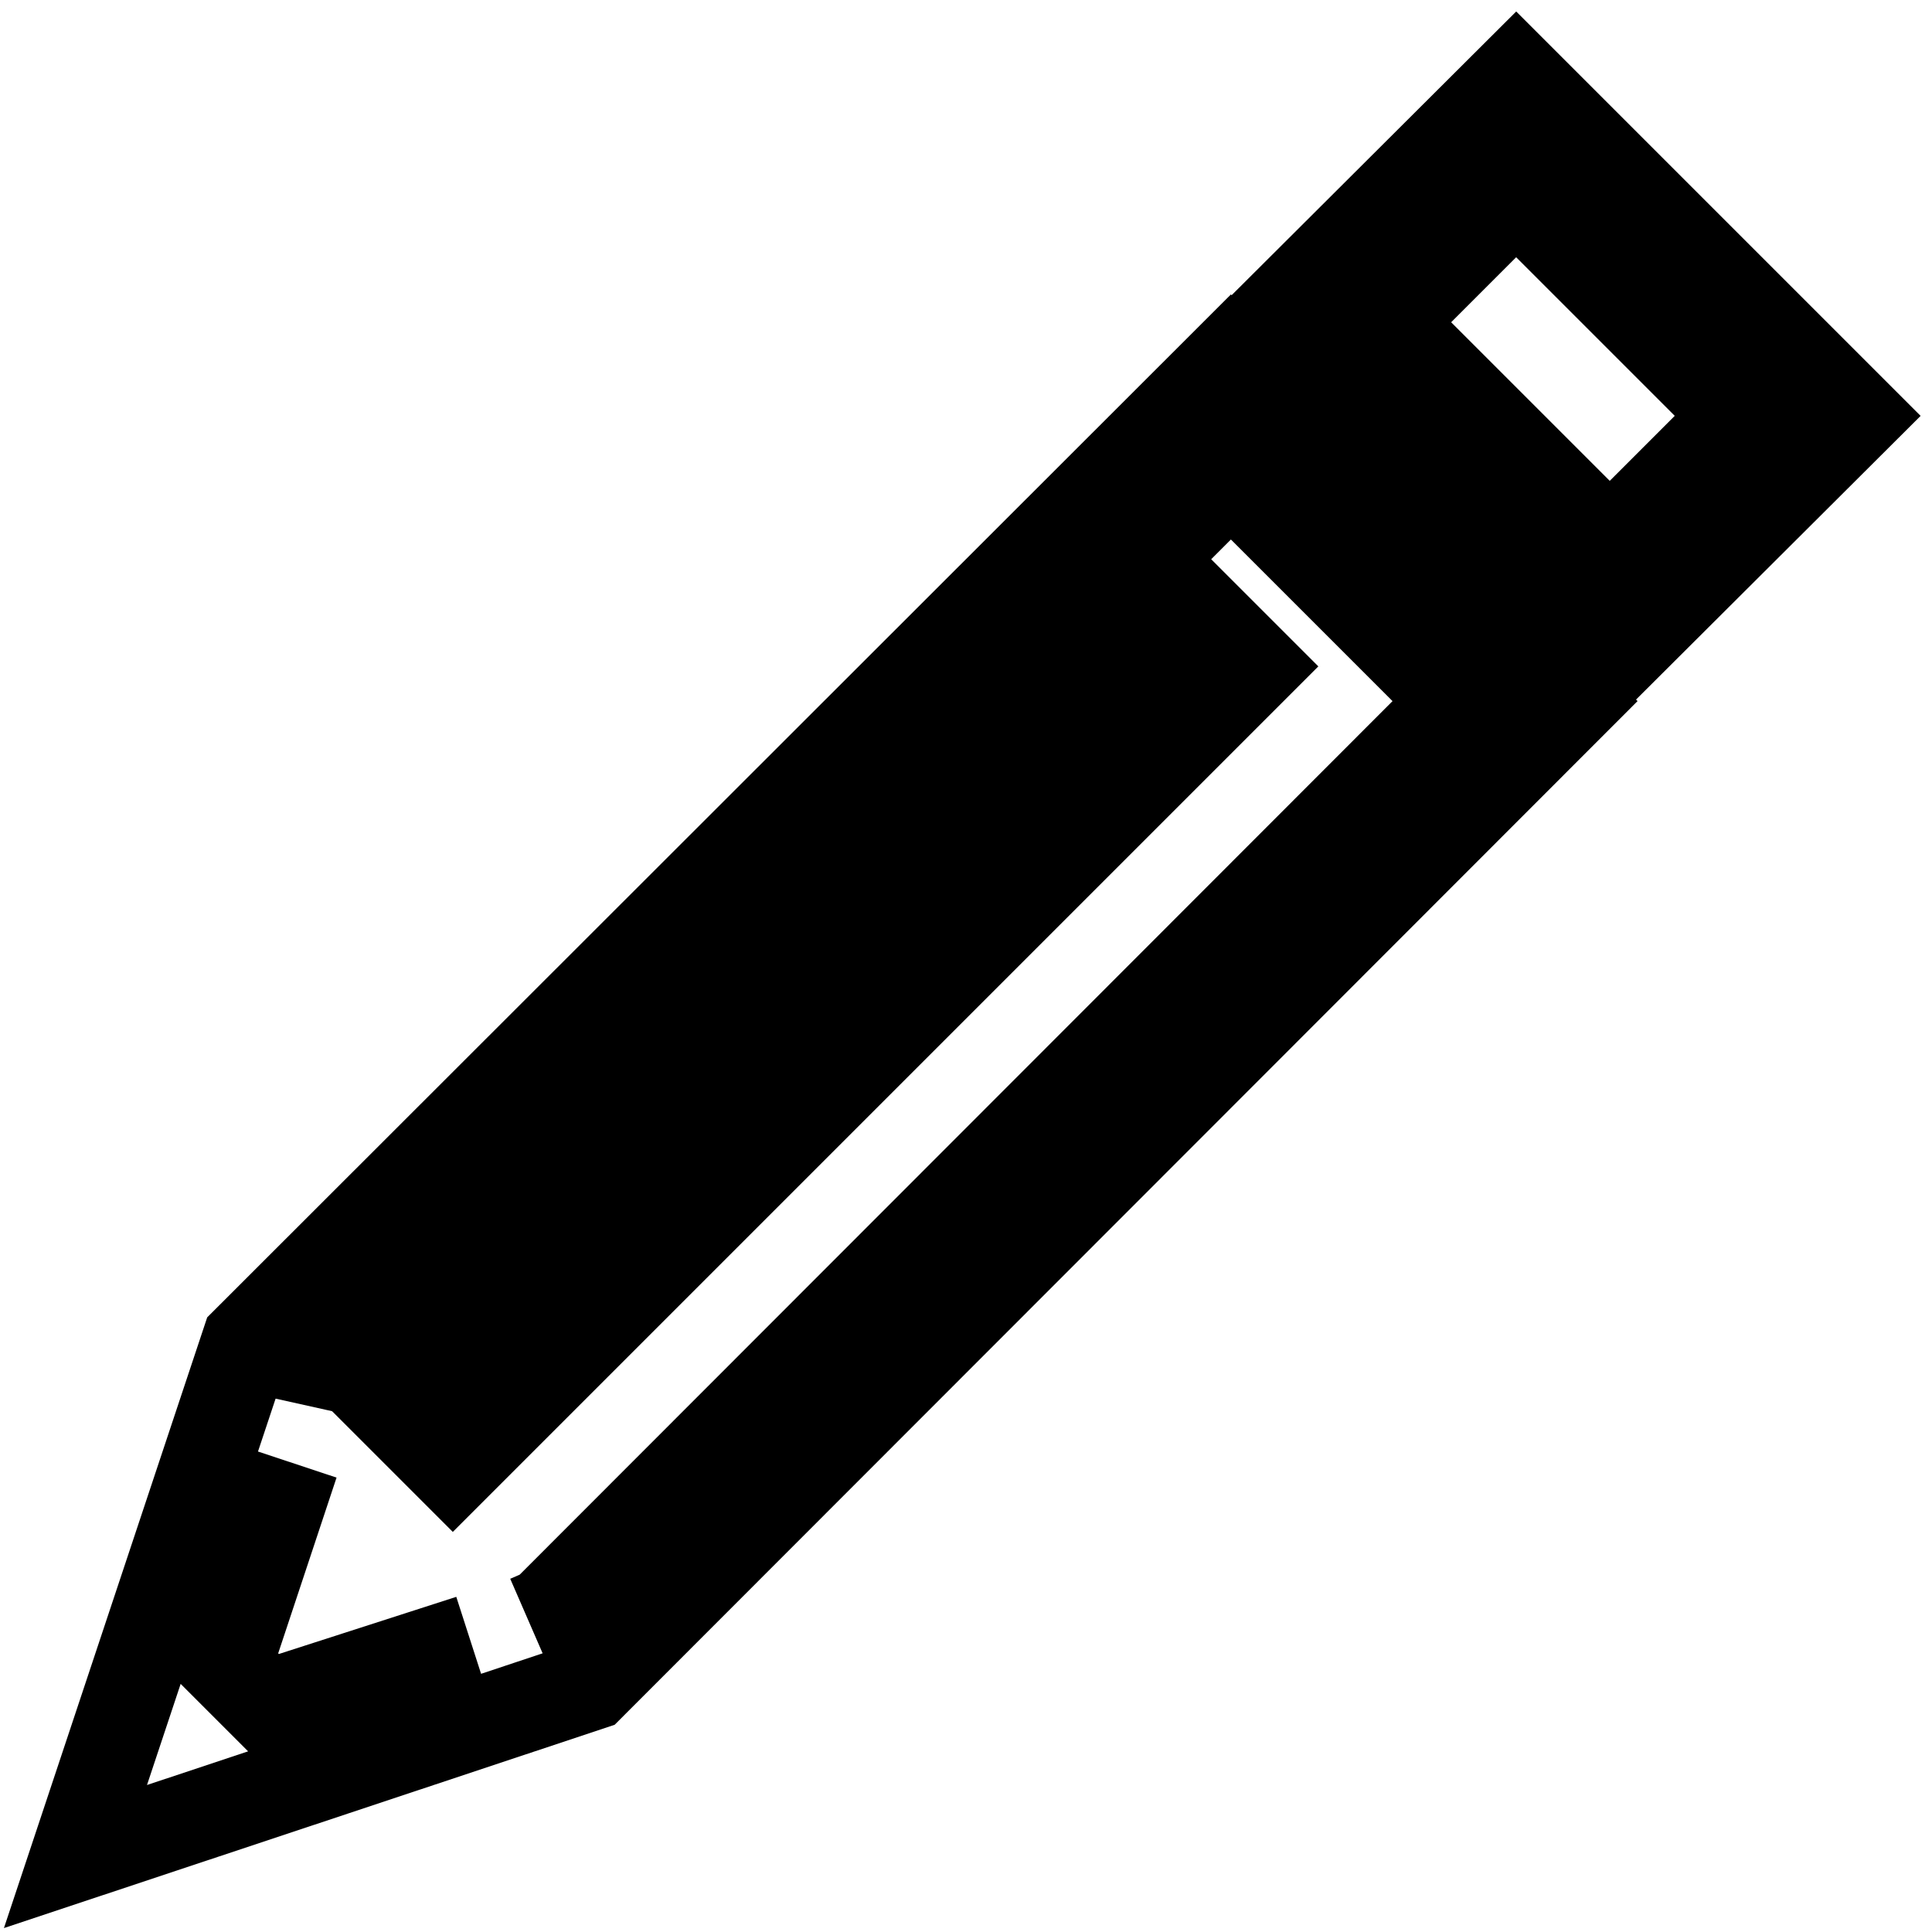 <?xml version="1.0" encoding="utf-8"?>
<!-- Svg Vector Icons : http://www.onlinewebfonts.com/icon -->
<!DOCTYPE svg PUBLIC "-//W3C//DTD SVG 1.1//EN" "http://www.w3.org/Graphics/SVG/1.1/DTD/svg11.dtd">
<svg version="1.1" xmlns="http://www.w3.org/2000/svg" xmlns:xlink="http://www.w3.org/1999/xlink" x="0px" y="0px" viewBox="0 0 256 256" enable-background="new 0 0 256 256" xml:space="preserve">
<g> <path stroke-width="12" fill-opacity="0" stroke="#000000"  d="M10,246l22.7-68.2L163.1,47.5l45.4,45.4L78.2,223.3L10,246z M38.9,193.9l-8.9,26.8l5.3,5.3l27-8.7  M70,214.7l2.3-1L193,92.9L163.1,63L42.4,183.8l-0.6,2.7 M213.3,87.7l-45.1-45.1L200.9,10L246,55.1L213.3,87.7z M183.8,42.7 l29.5,29.5l17.1-17.1l-29.5-29.5L183.8,42.7L183.8,42.7z"/> <path stroke-width="12" fill-opacity="0" stroke="#000000"  d="M52.2,186.7L158.4,80.5l7.8,7.8L60,194.5L52.2,186.7z"/></g>
</svg>
